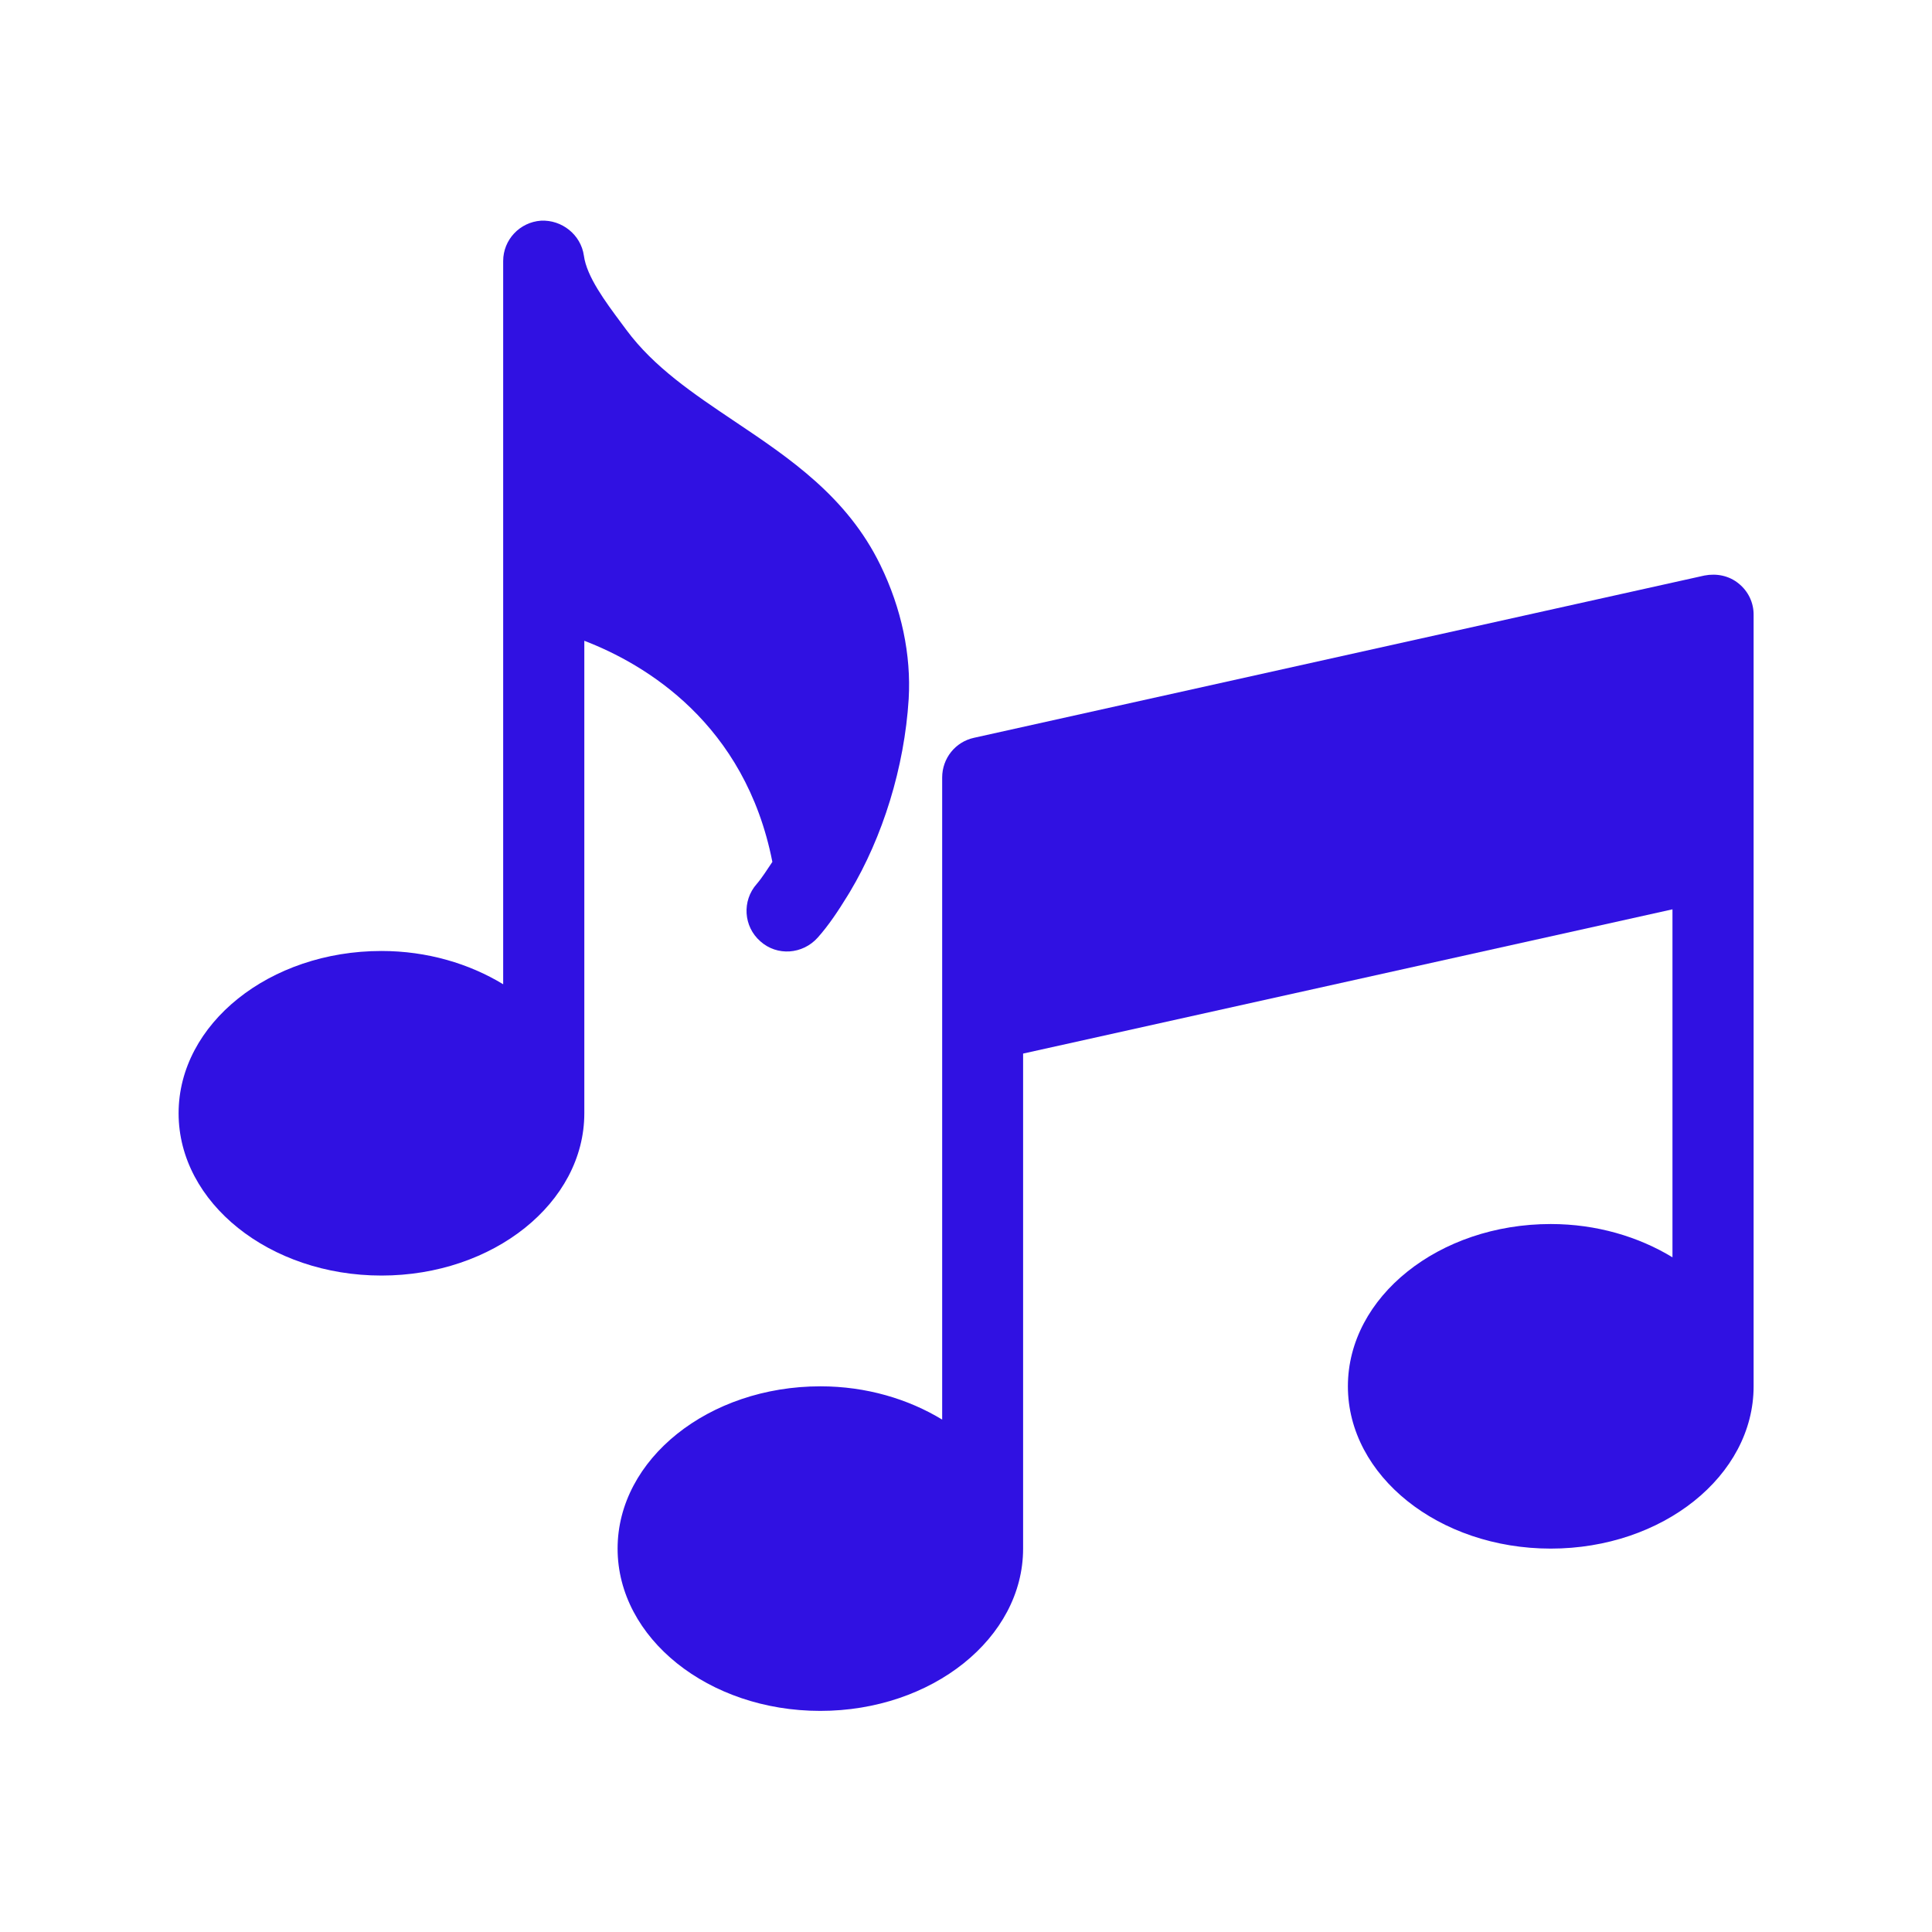 <?xml version="1.0" encoding="utf-8"?>
<!-- Generator: Adobe Illustrator 25.0.1, SVG Export Plug-In . SVG Version: 6.00 Build 0)  -->
<svg version="1.1" id="Layer_1" xmlns="http://www.w3.org/2000/svg" xmlns:xlink="http://www.w3.org/1999/xlink" x="0px" y="0px"
	 viewBox="0 0 90 90" style="enable-background:new 0 0 90 90;" xml:space="preserve">
<style type="text/css">
	.st0{fill:#3011E2;}
	.st1{fill:#5243F9;}
	.st2{fill:#FFFFFF;}
	.st3{fill:#2100C6;}
	.st4{fill-rule:evenodd;clip-rule:evenodd;fill:#FFFFFF;}
	.st5{fill:#B0ADFF;}
	.st6{fill-rule:evenodd;clip-rule:evenodd;fill:#3011E2;}
	.st7{fill:none;stroke:#3011E2;stroke-width:3;stroke-linecap:round;stroke-linejoin:round;stroke-miterlimit:10;}
	.st8{fill:none;stroke:#3011E2;stroke-width:5;stroke-miterlimit:10;}
	.st9{fill:none;stroke:#3011E2;stroke-width:1.5;stroke-linecap:round;stroke-linejoin:round;stroke-miterlimit:10;}
	.st10{fill:none;stroke:#3011E2;stroke-width:4;stroke-linecap:round;stroke-linejoin:round;stroke-miterlimit:10;}
	.st11{fill:#DCDAFF;}
</style>
<g>
	<path class="st0" d="M80.99,27.18c-0.44-0.36-1.02-0.48-1.59-0.37l-34.03,7.56c-0.87,0.19-1.48,0.96-1.48,1.85v29.91
		c-1.58-0.96-3.54-1.55-5.67-1.55c-5.21,0-9.45,3.39-9.45,7.56S33,79.7,38.21,79.7s9.45-3.39,9.45-7.56V49.08l30.25-6.72v16.21
		c-1.58-0.96-3.54-1.55-5.67-1.55c-5.21,0-9.45,3.39-9.45,7.56s4.24,7.56,9.45,7.56s9.45-3.39,9.45-7.56V28.66
		C81.7,28.08,81.44,27.54,80.99,27.18z"/>
	<path class="st0" d="M39.59,41.55c1.53-2.56,2.54-5.79,2.74-8.99c0.12-2.05-0.33-4.21-1.32-6.24c-1.55-3.18-4.22-4.97-6.8-6.7
		c-1.92-1.29-3.74-2.51-5.03-4.25l-0.23-0.31c-0.76-1.02-1.62-2.18-1.75-3.15c-0.14-0.98-1.03-1.68-2-1.63
		c-0.99,0.07-1.76,0.89-1.76,1.88v33.69c-1.58-0.96-3.54-1.55-5.67-1.55c-5.21,0-9.45,3.39-9.45,7.56s4.24,7.56,9.45,7.56
		s9.45-3.39,9.45-7.56V29.85c2.84,1.09,7.49,3.85,8.76,10.3c-0.24,0.35-0.47,0.73-0.73,1.03c-0.69,0.78-0.62,1.98,0.17,2.67
		c0.78,0.7,1.97,0.61,2.67-0.17c0.51-0.57,0.96-1.25,1.39-1.95C39.51,41.68,39.55,41.62,39.59,41.55z"/>
</g>
</svg>
